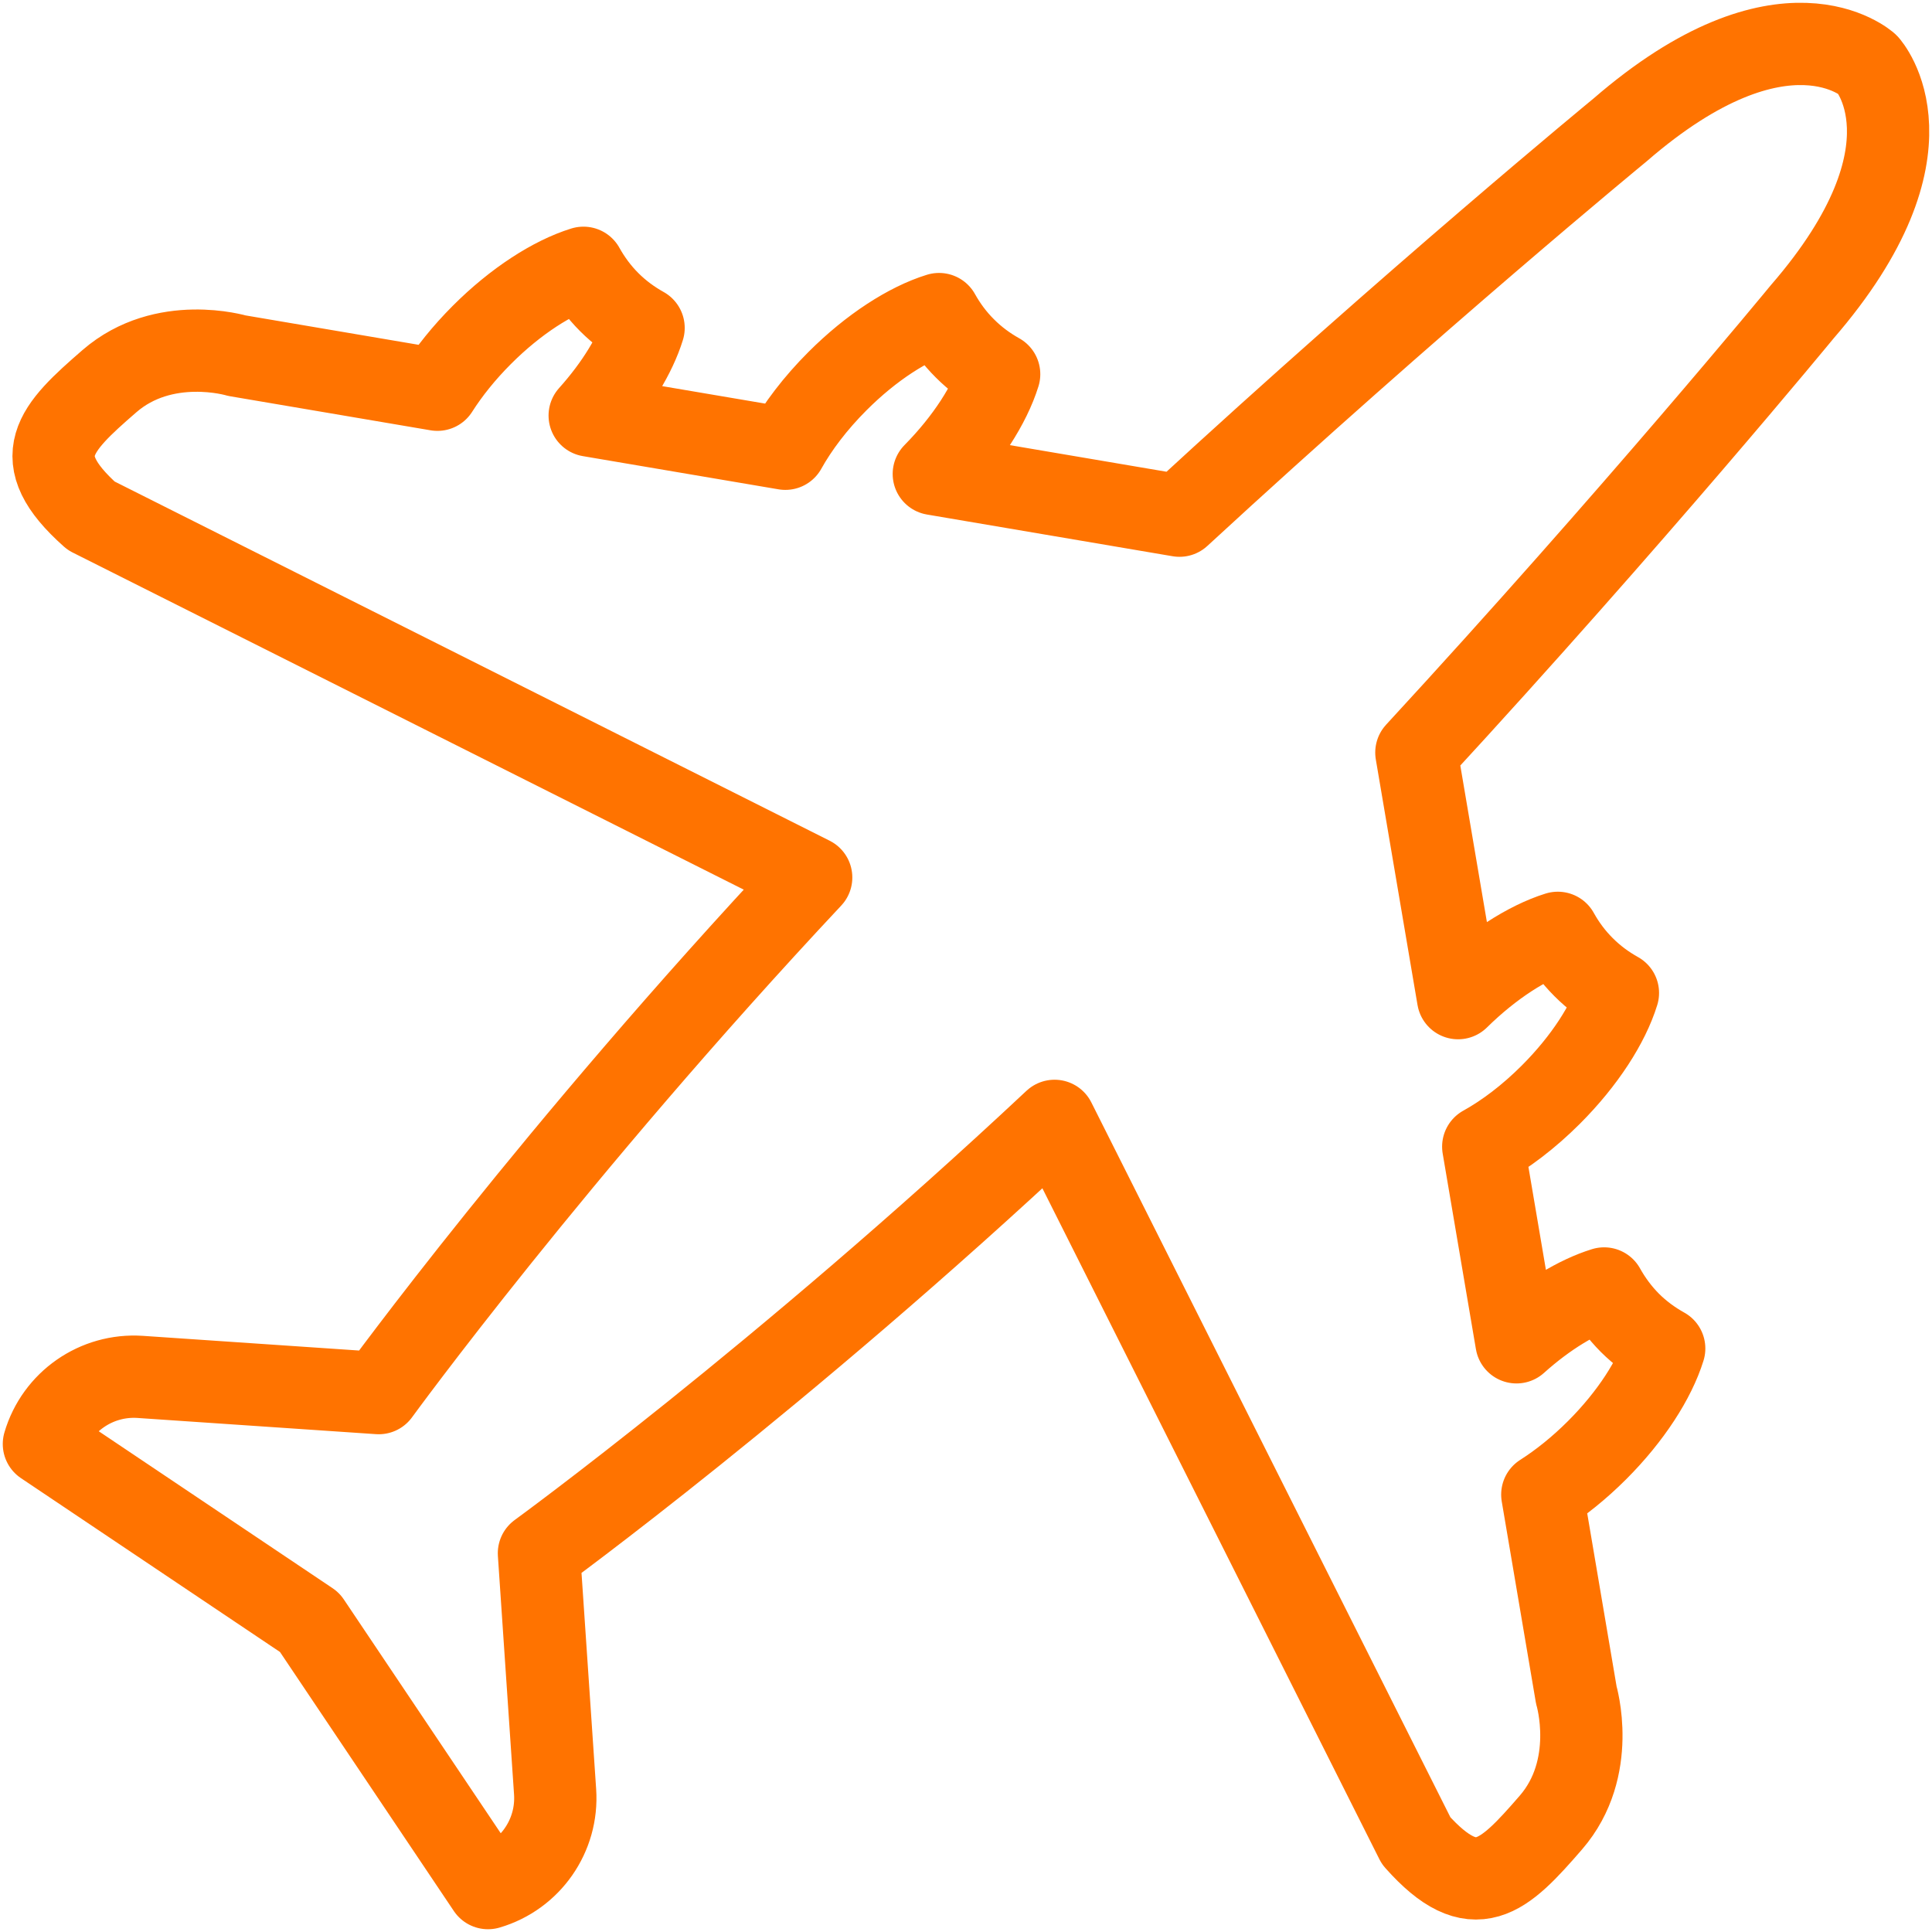 <svg width="44" height="44" viewBox="0 0 44 44" fill="none" xmlns="http://www.w3.org/2000/svg">
<path d="M35.32 41.508C36.398 40.264 35.9 38.606 35.9 38.606L35.125 34.038C35.539 33.774 35.966 33.433 36.373 33.026C37.147 32.252 37.684 31.408 37.901 30.711C37.622 30.556 37.357 30.363 37.119 30.126C36.882 29.887 36.688 29.623 36.533 29.344C35.931 29.53 35.218 29.958 34.537 30.57L33.78 26.114C34.284 25.835 34.816 25.433 35.32 24.929C36.094 24.155 36.632 23.31 36.847 22.614C36.567 22.458 36.303 22.265 36.066 22.027C35.827 21.789 35.634 21.526 35.478 21.245C34.795 21.458 33.969 21.982 33.207 22.732L32.257 17.139C37.222 11.752 41.04 7.106 41.04 7.106C44.273 3.375 42.532 1.468 42.532 1.468C42.532 1.468 40.625 -0.272 36.895 2.96C36.895 2.96 32.248 6.78 26.862 11.744L21.267 10.794C22.018 10.032 22.543 9.205 22.755 8.522C22.475 8.366 22.211 8.172 21.974 7.934C21.736 7.698 21.542 7.433 21.386 7.153C20.69 7.368 19.845 7.907 19.072 8.681C18.568 9.185 18.166 9.717 17.886 10.22L13.43 9.464C14.042 8.782 14.471 8.07 14.657 7.468C14.377 7.312 14.113 7.119 13.875 6.881C13.637 6.643 13.444 6.379 13.288 6.099C12.592 6.315 11.747 6.853 10.974 7.627C10.567 8.034 10.226 8.461 9.962 8.876L5.394 8.1C5.394 8.1 3.736 7.603 2.493 8.68C1.249 9.759 0.585 10.422 2.077 11.747L18.474 19.984C12.635 26.215 8.626 31.727 8.626 31.727C8.626 31.727 5.306 31.502 3.193 31.358C2.194 31.291 1.282 31.926 1 32.886C1 32.886 1 32.886 1 32.886L7.052 36.948L11.114 43C11.114 43 11.114 43 11.114 43C12.074 42.718 12.71 41.806 12.642 40.807C12.499 38.694 12.274 35.374 12.274 35.374C12.274 35.374 17.785 31.365 24.017 25.527L32.252 41.922C33.579 43.415 34.242 42.751 35.32 41.508Z" stroke="#FF7300" stroke-width="1.874" stroke-miterlimit="2" stroke-linejoin="round"/>
</svg>
